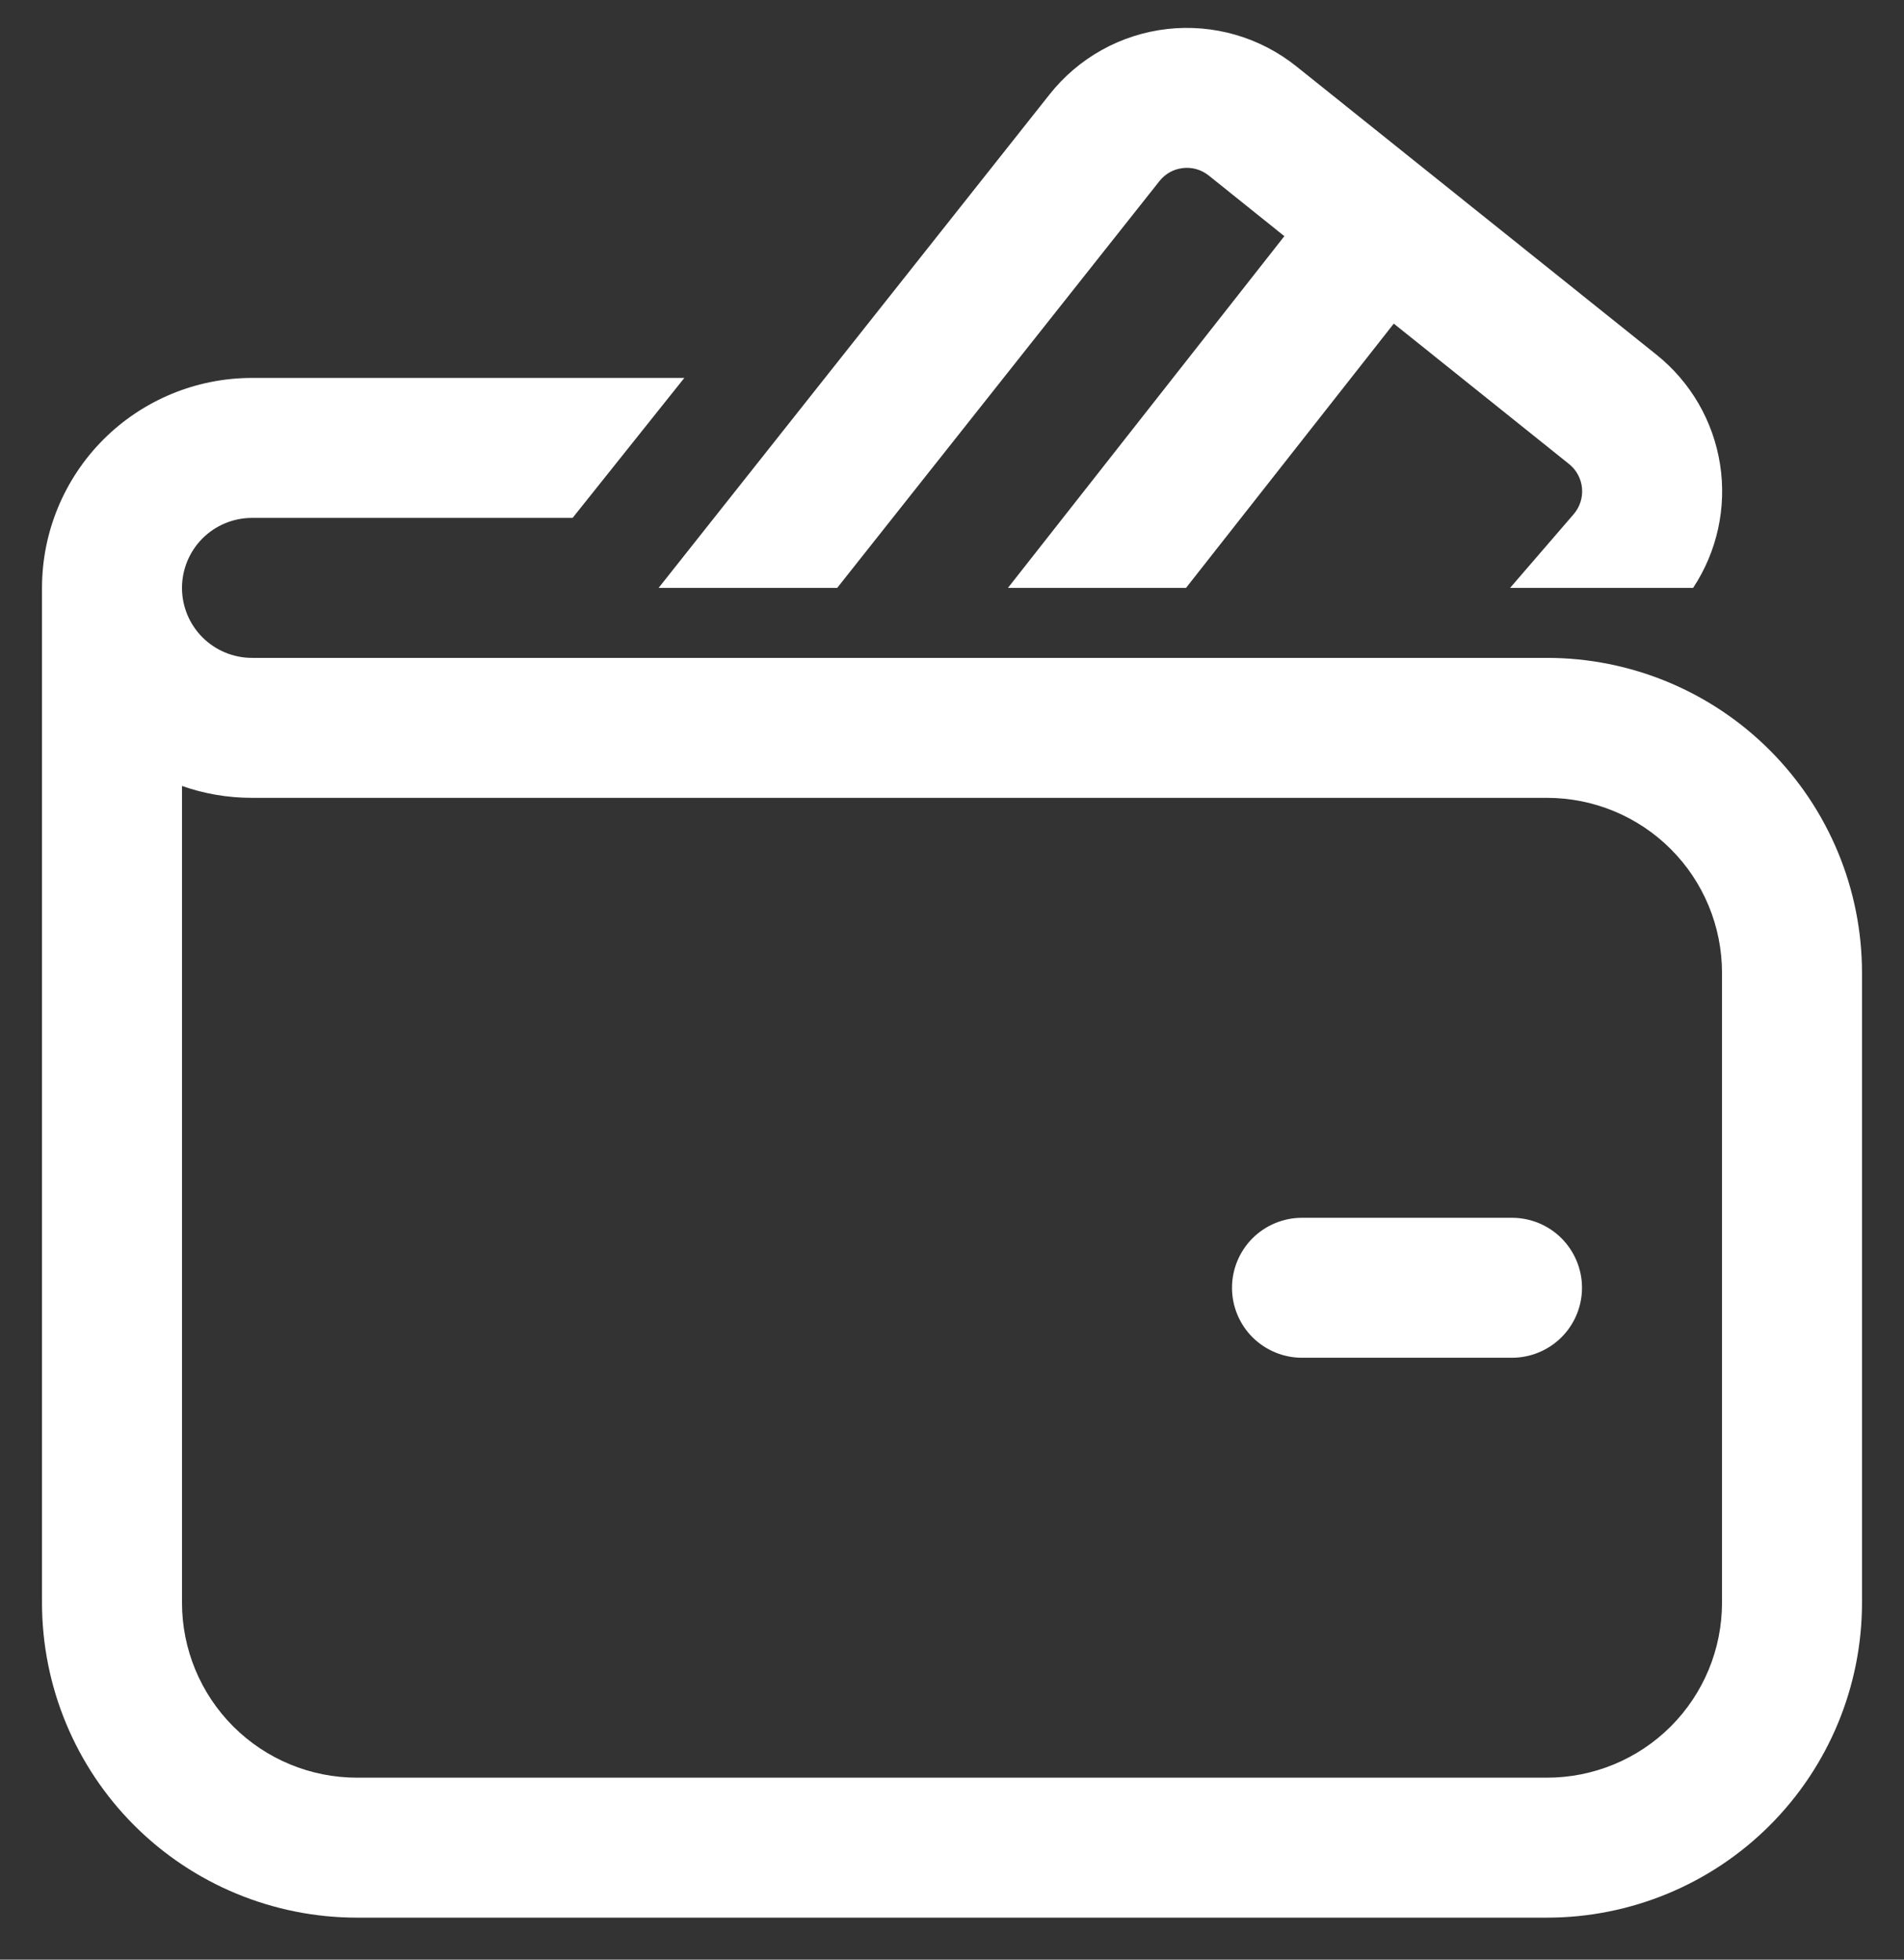 <svg width="34" height="35" viewBox="0 0 34 35" fill="none" xmlns="http://www.w3.org/2000/svg">
<rect x="0" y="0" width="34" height="35" fill="#333333" stroke="none"/>
<path d="M20.704 3.235C20.755 3.17 20.818 3.117 20.89 3.076C20.962 3.036 21.042 3.011 21.124 3.002C21.206 2.992 21.288 2.999 21.368 3.022C21.447 3.045 21.521 3.084 21.585 3.135L22.935 4.218L17.999 10.5H21.179L24.889 5.78L28.019 8.288C28.084 8.34 28.139 8.405 28.178 8.479C28.218 8.553 28.243 8.635 28.25 8.718C28.258 8.802 28.249 8.886 28.223 8.966C28.198 9.046 28.156 9.12 28.101 9.184L26.966 10.5H30.234C30.664 9.85 30.836 9.062 30.715 8.292C30.594 7.521 30.19 6.824 29.581 6.336L23.148 1.184C22.826 0.927 22.457 0.735 22.061 0.621C21.666 0.507 21.252 0.472 20.843 0.518C20.433 0.565 20.038 0.691 19.678 0.891C19.318 1.091 19.001 1.36 18.745 1.683L11.761 10.5H14.95L20.704 3.235ZM23.25 21.75C22.919 21.75 22.601 21.882 22.366 22.116C22.132 22.351 22 22.669 22 23C22 23.332 22.132 23.65 22.366 23.884C22.601 24.118 22.919 24.25 23.25 24.25H27C27.331 24.25 27.649 24.118 27.884 23.884C28.118 23.65 28.25 23.332 28.25 23C28.25 22.669 28.118 22.351 27.884 22.116C27.649 21.882 27.331 21.75 27 21.75H23.25ZM4.5 6.75C3.505 6.75 2.552 7.145 1.848 7.848C1.145 8.552 0.75 9.506 0.75 10.5V28.625C0.75 30.117 1.343 31.548 2.398 32.603C3.452 33.657 4.883 34.25 6.375 34.25H27.625C29.117 34.25 30.548 33.657 31.602 32.603C32.657 31.548 33.25 30.117 33.25 28.625V17.375C33.25 15.883 32.657 14.453 31.602 13.398C30.548 12.343 29.117 11.75 27.625 11.75H4.5C4.168 11.75 3.851 11.618 3.616 11.384C3.382 11.15 3.25 10.832 3.25 10.5C3.25 10.169 3.382 9.851 3.616 9.616C3.851 9.382 4.168 9.25 4.5 9.25H10.225L12.22 6.75H4.5ZM3.25 28.625V14.038C3.641 14.175 4.062 14.25 4.5 14.25H27.625C28.454 14.25 29.249 14.579 29.835 15.165C30.421 15.751 30.75 16.546 30.75 17.375V28.625C30.75 29.454 30.421 30.249 29.835 30.835C29.249 31.421 28.454 31.75 27.625 31.75H6.375C5.546 31.75 4.751 31.421 4.165 30.835C3.579 30.249 3.25 29.454 3.25 28.625Z" fill="white"/>
</svg>
